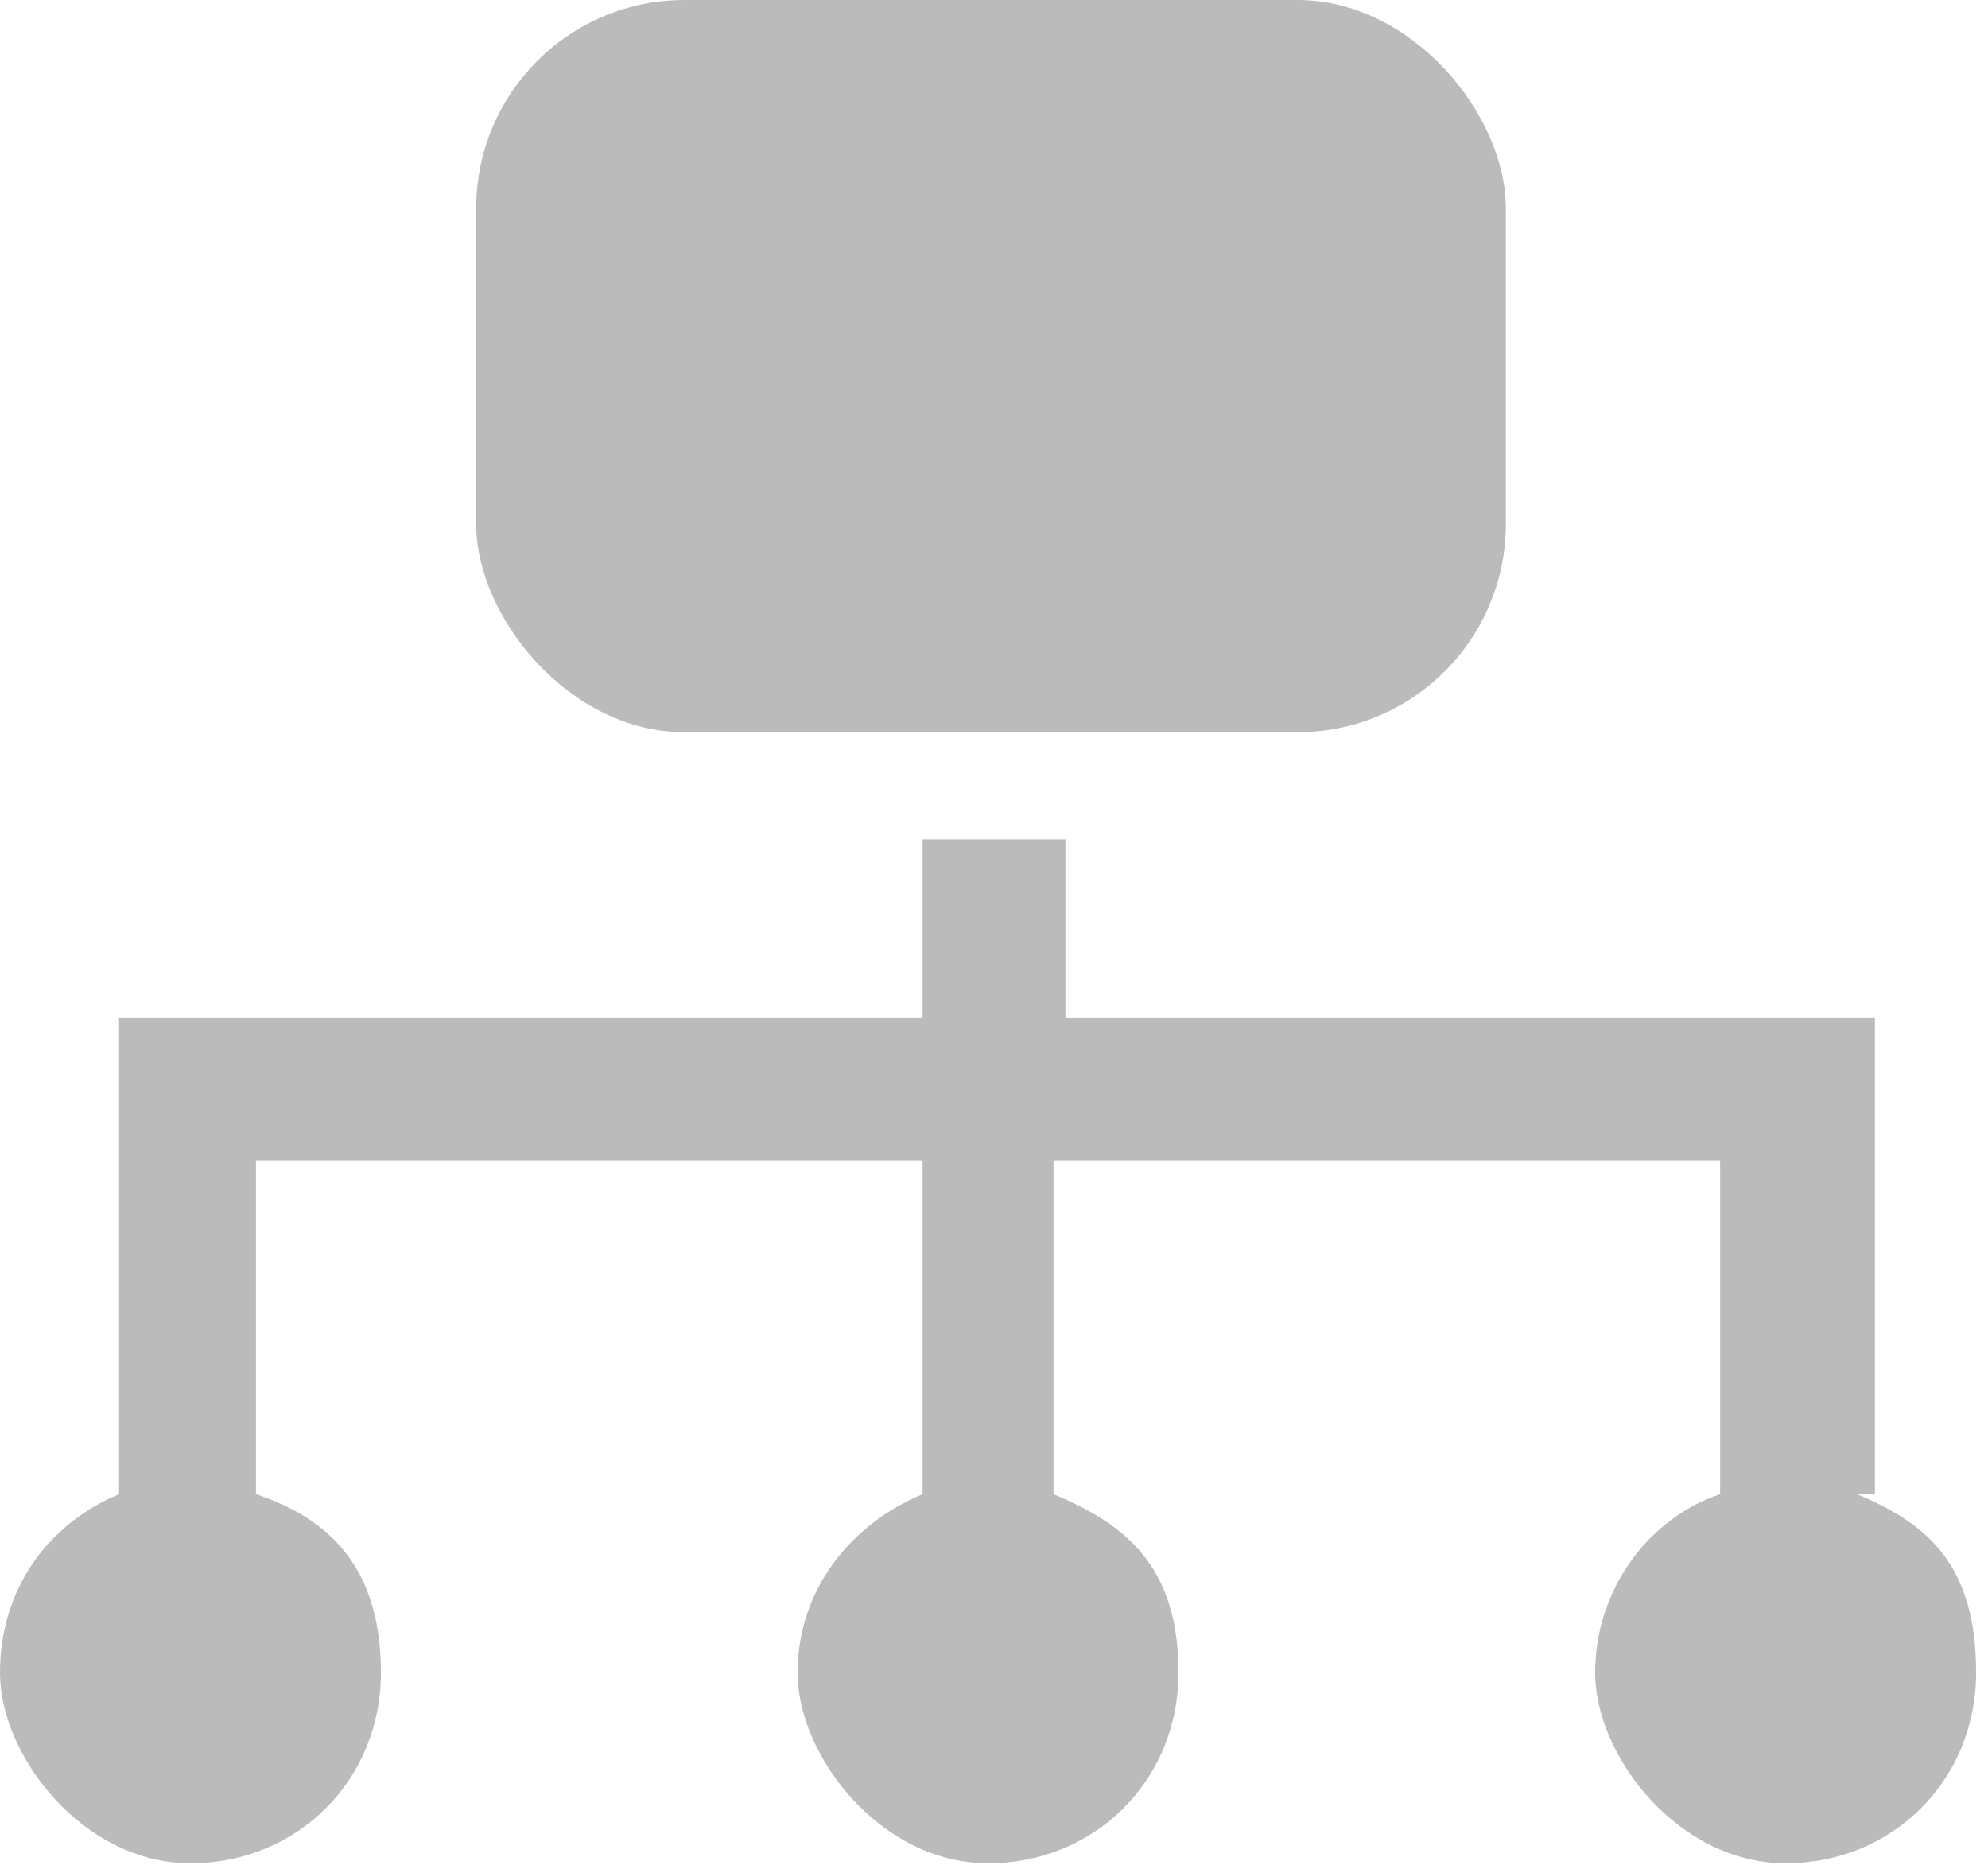 <?xml version="1.0" encoding="UTF-8"?>
<svg id="_레이어_1" data-name="레이어_1" xmlns="http://www.w3.org/2000/svg" version="1.1" viewBox="0 0 33.4 31.4">
  <!-- Generator: Adobe Illustrator 29.3.0, SVG Export Plug-In . SVG Version: 2.1.0 Build 146)  -->
  <defs>
    <style>
      .st0 {
        fill: #bbb;
      }
    </style>
  </defs>
  <rect class="st0" x="8" y="0" width="17.3" height="12.3" rx="3.5" ry="3.5"/>
  <path class="st0" d="M31.5,25.1v-8h-13.6v-3h-2.4v3H2v8c-1.2.5-2,1.6-2,3s1.4,3.2,3.2,3.2,3.2-1.4,3.2-3.2-.9-2.6-2.1-3v-5.6h11.2v5.6c-1.2.5-2.1,1.6-2.1,3s1.4,3.2,3.2,3.2,3.2-1.4,3.2-3.2-.9-2.5-2.1-3v-5.6h11.2v5.6c-1.2.4-2.1,1.6-2.1,3s1.4,3.2,3.2,3.2,3.2-1.4,3.2-3.2-.8-2.5-2-3Z"/>
</svg>